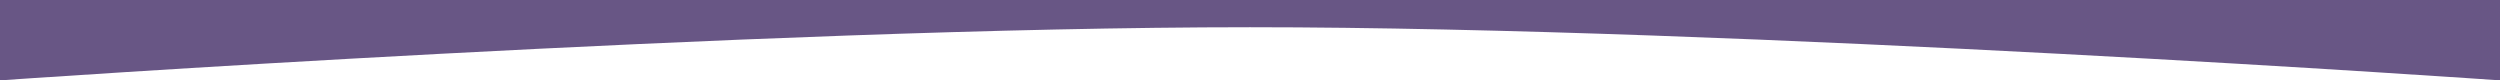 <?xml version="1.0" encoding="UTF-8"?> <svg xmlns="http://www.w3.org/2000/svg" width="1400" height="45" viewBox="0 0 1400 45" fill="none"> <path d="M0 0H1400V45C1400 45 975.146 15.248 700 15.248C424.854 15.248 0 45 0 45V0Z" fill="#685685"></path> </svg> 
